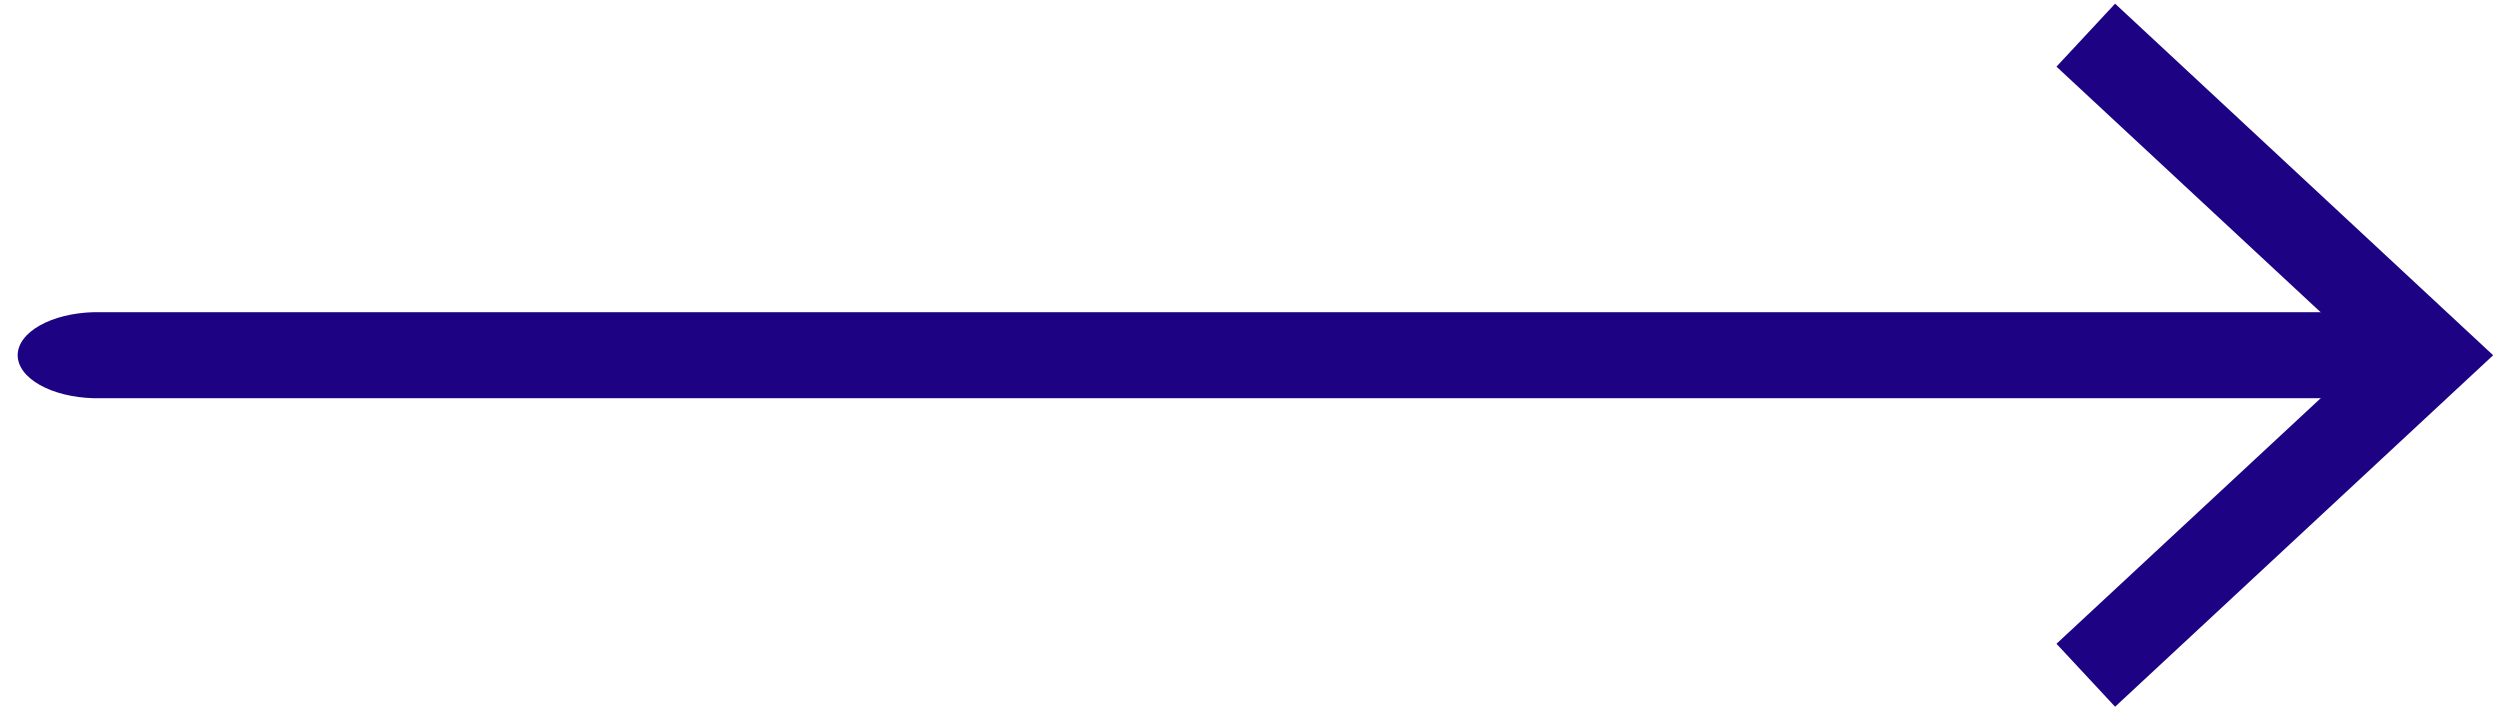 <svg width="127" height="36" viewBox="0 0 127 36" fill="none" xmlns="http://www.w3.org/2000/svg">
<path d="M121.289 20.229H4.757C3.717 20.202 2.736 19.96 2.018 19.553C1.299 19.146 0.898 18.606 0.898 18.044C0.898 17.483 1.299 16.942 2.018 16.535C2.736 16.129 3.717 15.887 4.757 15.859H121.289C122.33 15.887 123.311 16.129 124.029 16.535C124.748 16.942 125.148 17.483 125.148 18.044C125.148 18.606 124.748 19.146 124.029 19.553C123.311 19.96 122.33 20.202 121.289 20.229Z" fill="#1D0384"/>
<path d="M107.447 35.902L104.469 32.703L120.239 18.047L104.469 3.386L107.447 0.187L126.652 18.047L107.447 35.902Z" fill="#1D0384"/>
</svg>
